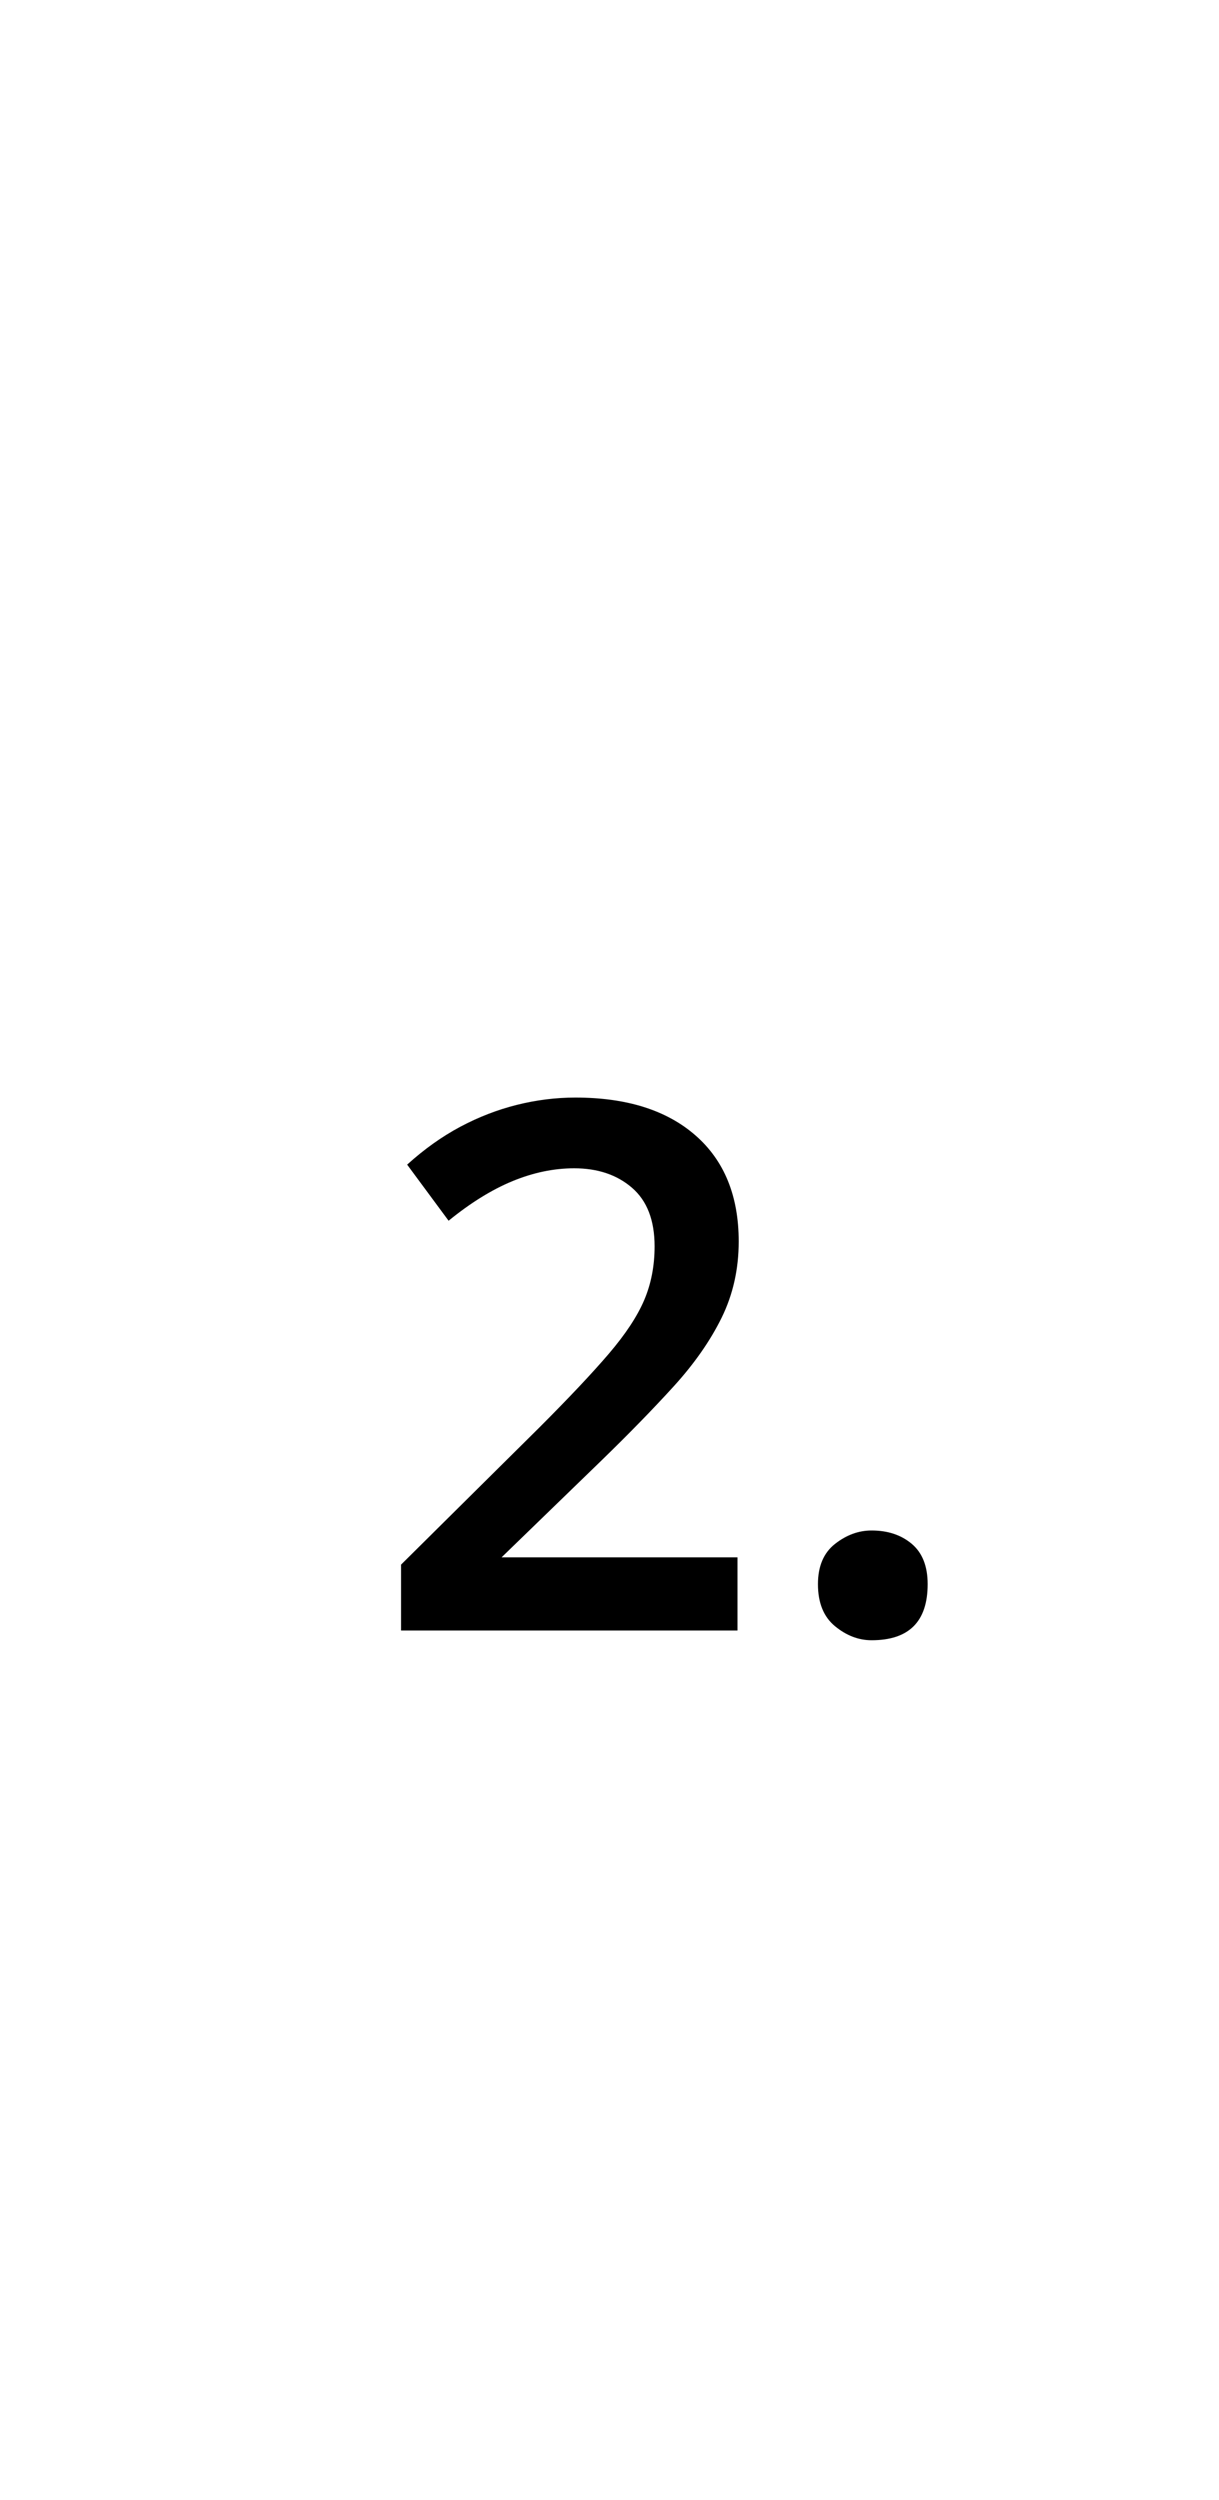 <?xml version="1.0" encoding="UTF-8" standalone="no"?>
<!DOCTYPE svg PUBLIC "-//W3C//DTD SVG 1.1//EN" "http://www.w3.org/Graphics/SVG/1.1/DTD/svg11.dtd">
 <svg xmlns="http://www.w3.org/2000/svg" xmlns:xlink="http://www.w3.org/1999/xlink" width="200" height="410"><path fill="black" d="M121 267.40L65.80 267.40L65.80 256.60L88.40 234.20Q95.80 226.80 99.90 222Q104 217.20 105.70 213.20Q107.40 209.20 107.40 204.40L107.40 204.40Q107.40 198 103.70 194.80Q100 191.60 94.20 191.60L94.20 191.60Q89.20 191.60 84.10 193.70Q79 195.80 73.60 200.20L73.60 200.20L66.80 191Q71 187.20 75.50 184.80Q80 182.40 84.80 181.20Q89.60 180 94.40 180L94.40 180Q107 180 114.10 186.20Q121.20 192.40 121.20 203.60L121.20 203.60Q121.20 210.40 118.40 216.10Q115.60 221.80 110.50 227.40Q105.40 233 98.60 239.60L98.60 239.60L79.20 258.40L77.80 255.40L121 255.40L121 267.40ZM143 269L143 269Q139.80 269 137 266.70Q134.20 264.40 134.20 259.80L134.20 259.80Q134.20 255.40 137 253.20Q139.80 251 143 251L143 251Q147 251 149.60 253.20Q152.20 255.40 152.20 259.80L152.20 259.80Q152.20 264.40 149.90 266.70Q147.60 269 143 269Z"/></svg>